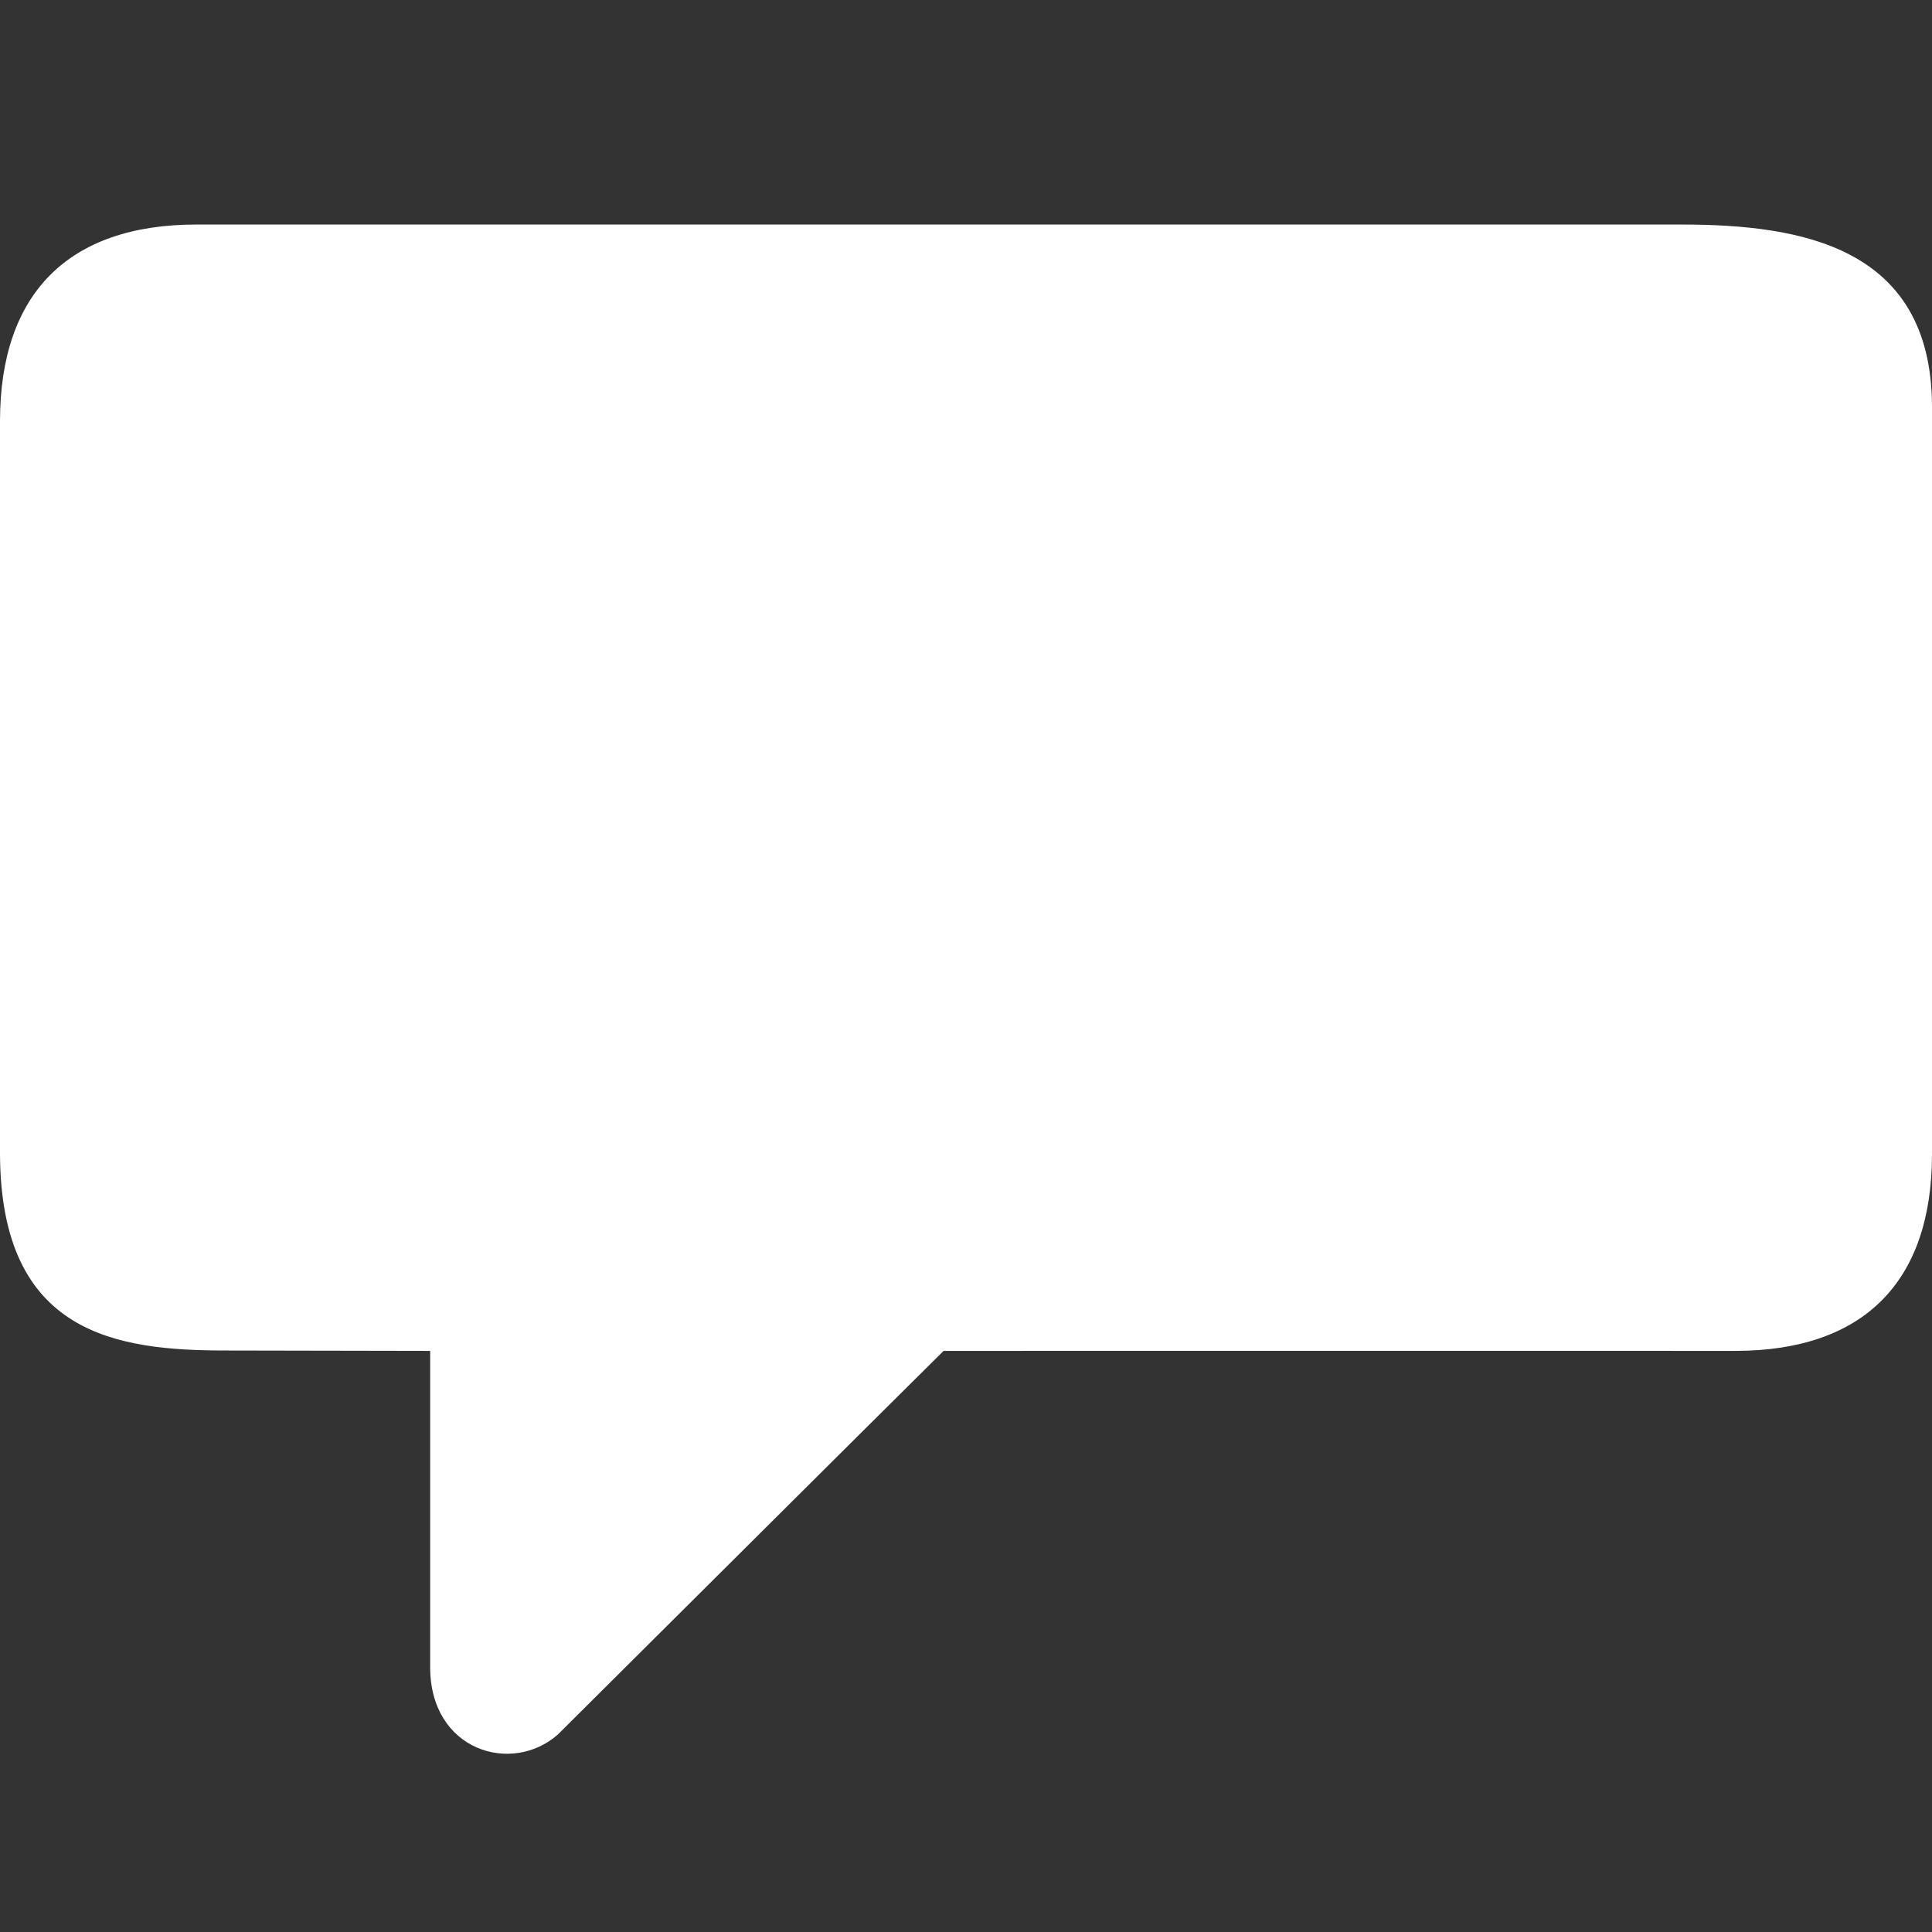 <svg width="256" height="256" xmlns="http://www.w3.org/2000/svg">
	<rect width="100%" height="100%" fill="#333333" stroke="none"/>
	<path fill="white"
		d="M 57.00,179.00
		   C 57.00,179.00 57.00,220.81 57.00,220.81
			 56.93,232.00 67.84,235.24 73.94,229.81
			 87.96,215.87 116.97,186.97 125.03,179.00
			 140.75,178.98 230.00,179.00 230.00,179.00
			 246.90,178.97 255.97,169.90 256.00,153.00
			 256.00,153.00 256.00,53.75 256.00,53.75
			 255.88,32.56 238.43,29.79 223.00,29.75
			 223.00,29.75 26.00,29.75 26.00,29.75
			 9.10,29.77 0.03,38.84 0.00,55.75
			 0.00,55.75 0.00,153.00 0.00,153.00
			 0.13,176.83 15.45,178.95 29.95,178.95
			 29.95,178.95 57.00,179.00 57.00,179.00 Z" />
</svg>
